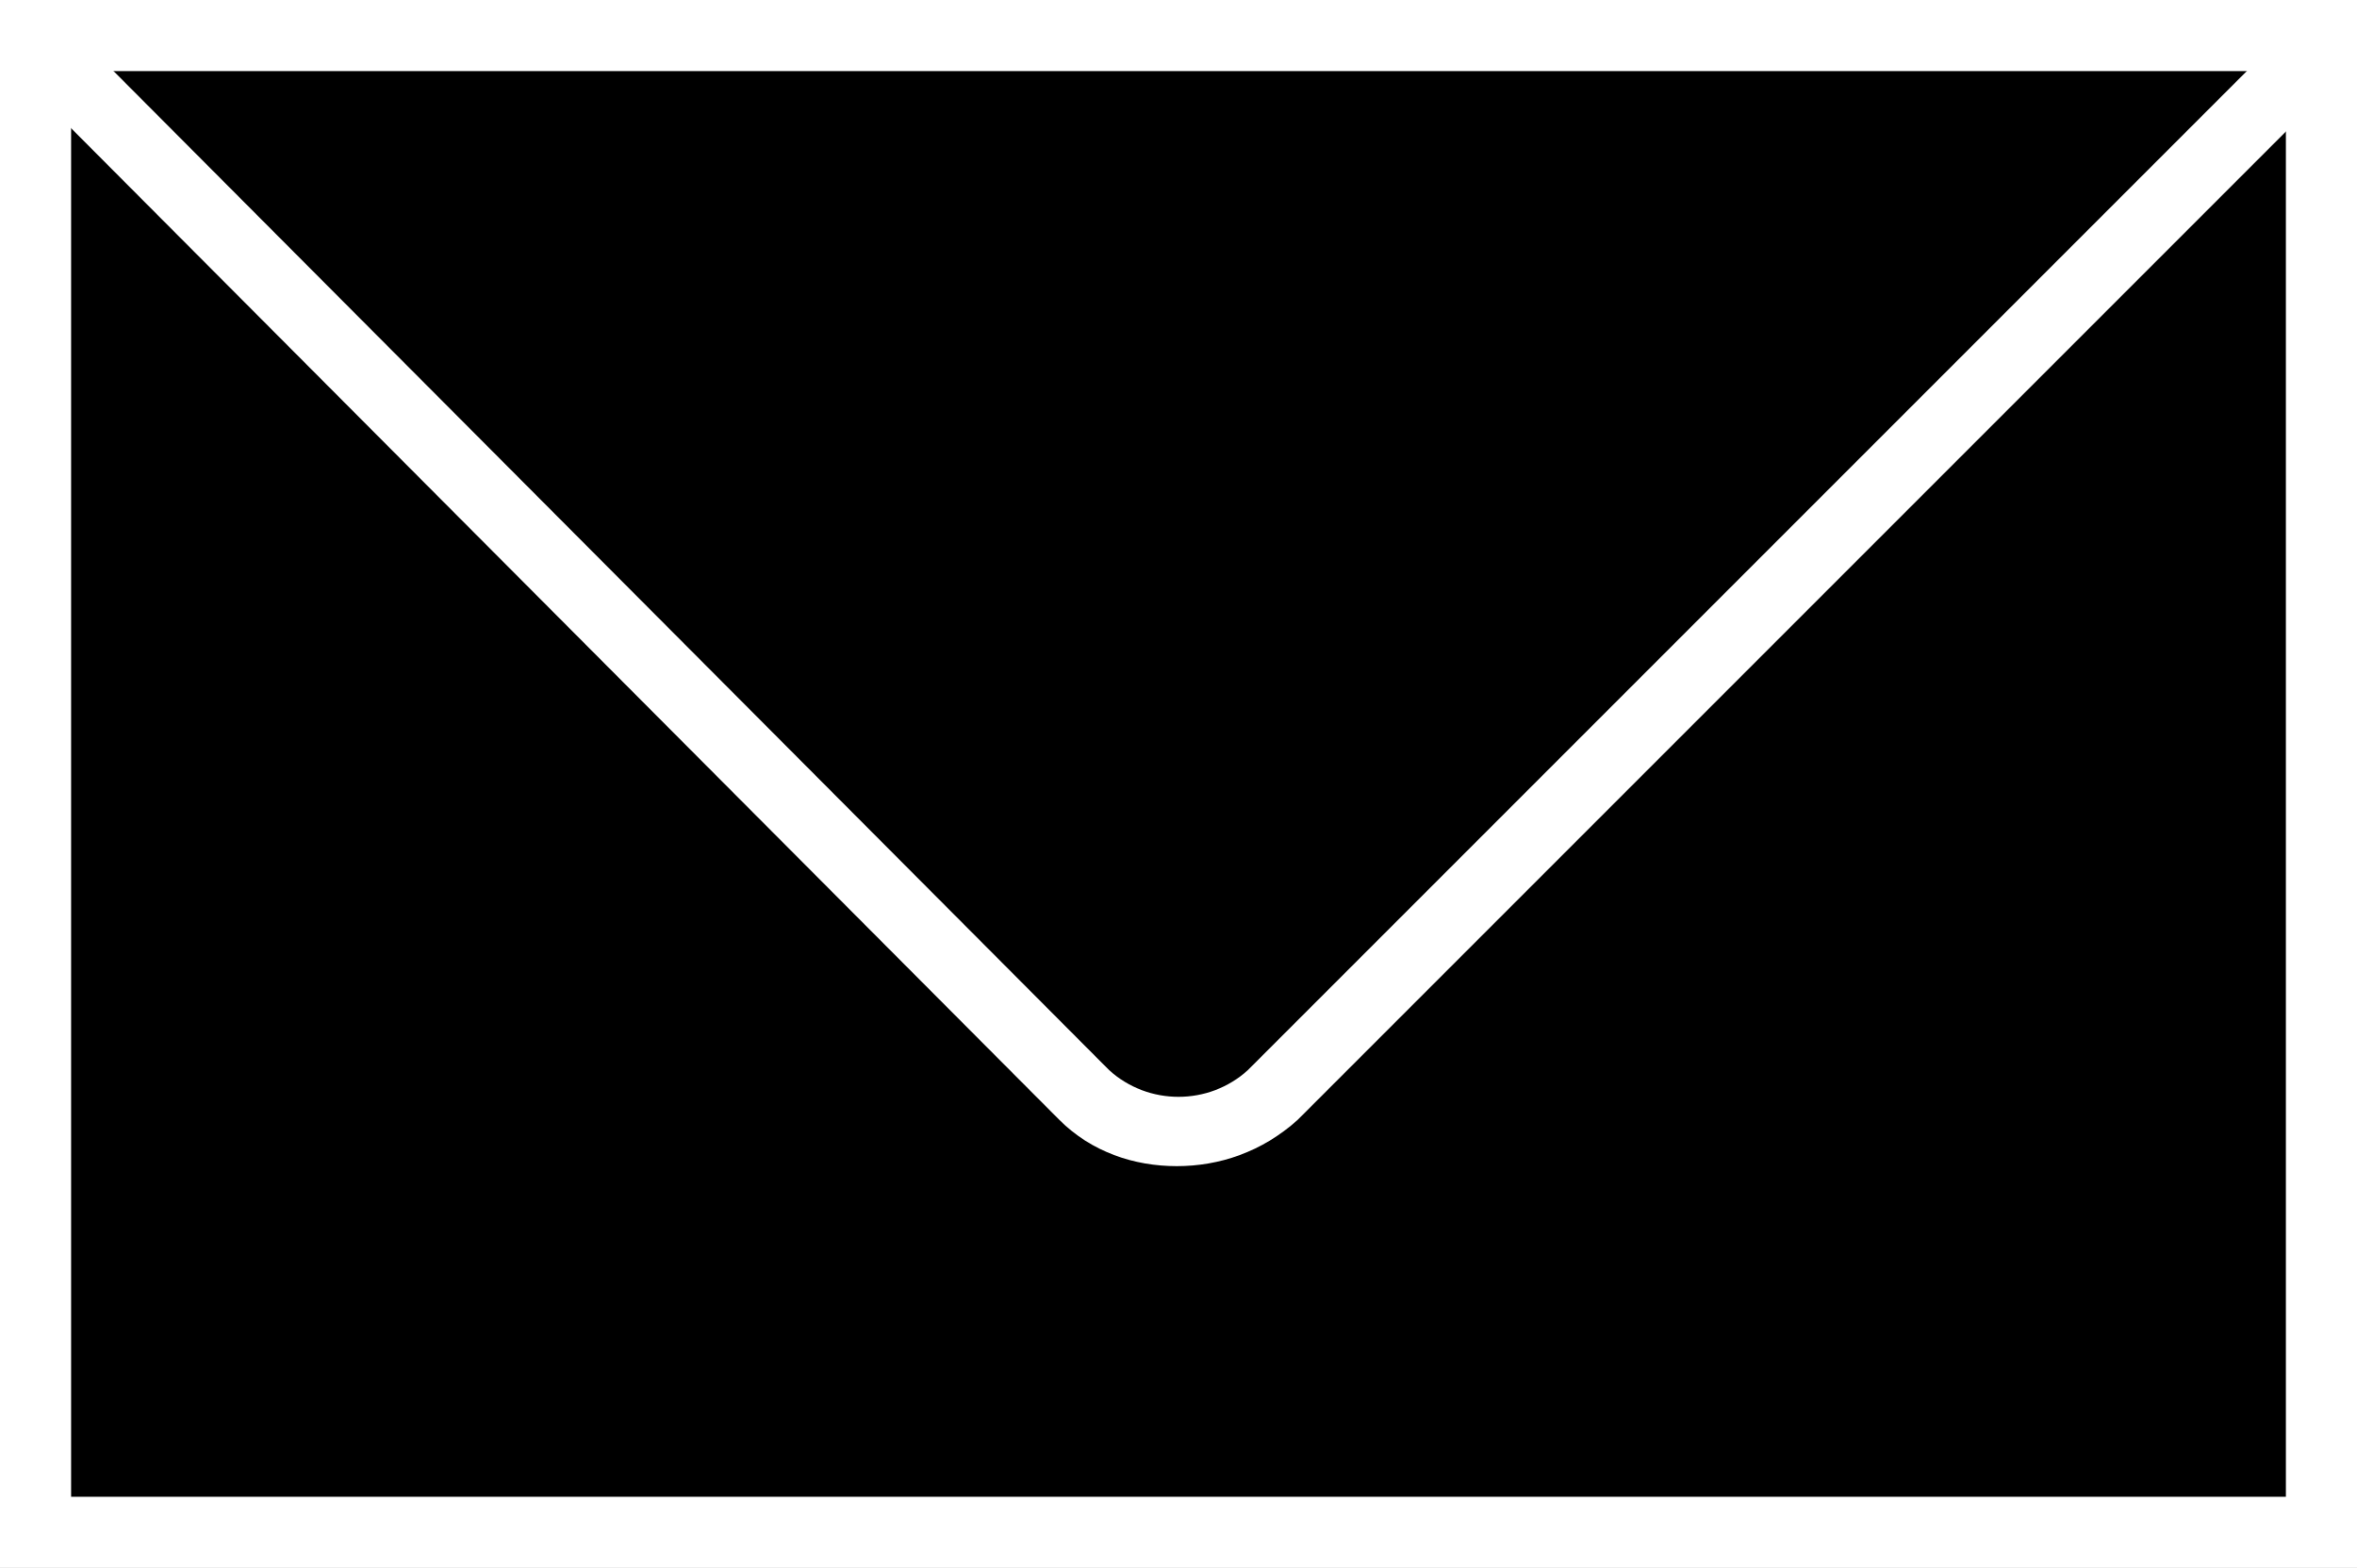 <?xml version="1.0" encoding="UTF-8"?>
<!-- Generator: Adobe Illustrator 22.1.0, SVG Export Plug-In . SVG Version: 6.00 Build 0)  -->
<svg xmlns="http://www.w3.org/2000/svg" xmlns:xlink="http://www.w3.org/1999/xlink" id="Layer_1" x="0px" y="0px" viewBox="0 0 66.3 44.1" style="enable-background:new 0 0 66.3 44.1;" xml:space="preserve">
<rect x="0" y="0" width="66.3" height="44.1" fill="#808080" stroke="none"/>
<style type="text/css">
	.st0{fill:#FFFFFF;}
</style>
<g>
	<g>
		<rect x="1" y="1" width="64.3" height="42.1"></rect>
		<path class="st0" d="M66.3,44.1H0V0h66.3V44.1z M2,42.1h62.3V2H2V42.1z"></path>
	</g>
	<g>
		<path d="M63.6,3.3L35.8,30.8c-1.5,1.4-3.8,1.4-5.3,0l-28-28"></path>
		<path class="st0" d="M33.1,32.8c-1.2,0-2.4-0.4-3.3-1.3L0.2,1.8l1.4-1.4l29.6,29.7c1.1,1,2.8,1,3.9,0L64.8,0.4l1.4,1.4L36.5,31.5    C35.5,32.4,34.3,32.8,33.1,32.8z"></path>
	</g>
</g>
</svg>
